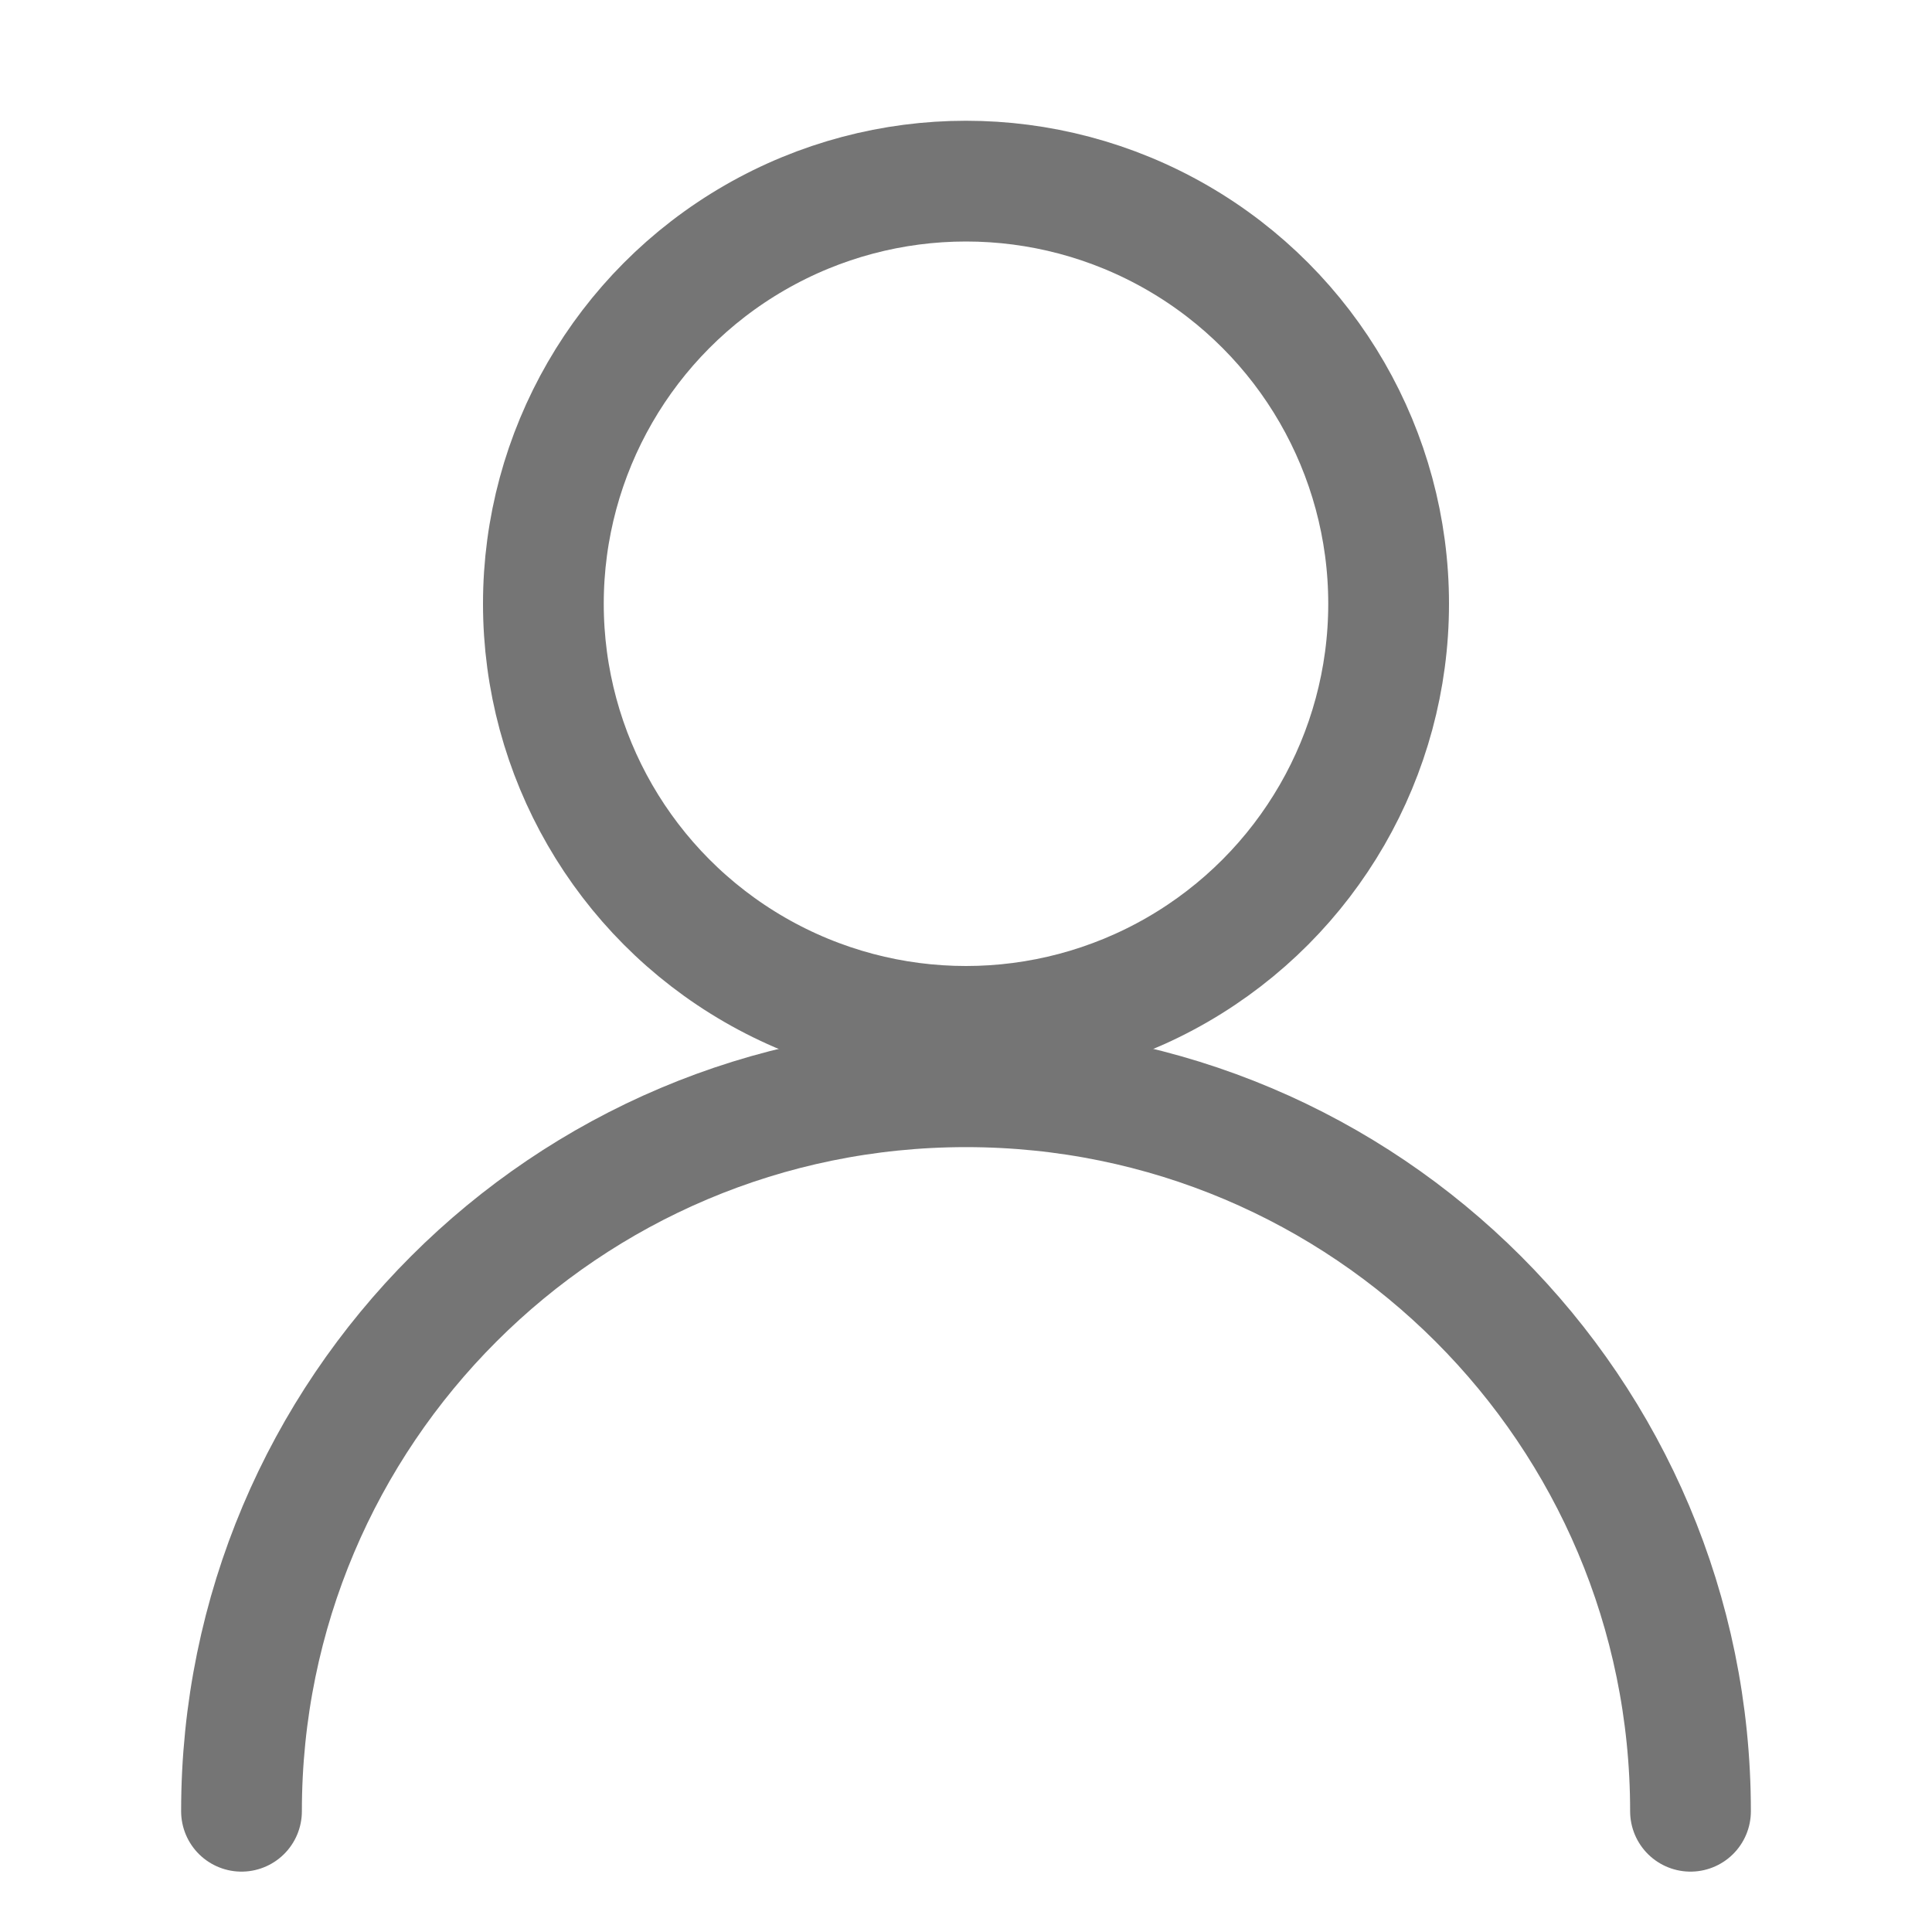 <svg width="16" height="16" viewBox="0 0 16 16" fill="none" xmlns="http://www.w3.org/2000/svg">
<circle cx="8" cy="5" r="3.5" stroke="#757575"/>
<path d="M14 15C14 11.686 11.314 9 8 9C4.686 9 2 11.686 2 15" stroke="#757575" stroke-linecap="round"/>
</svg>
